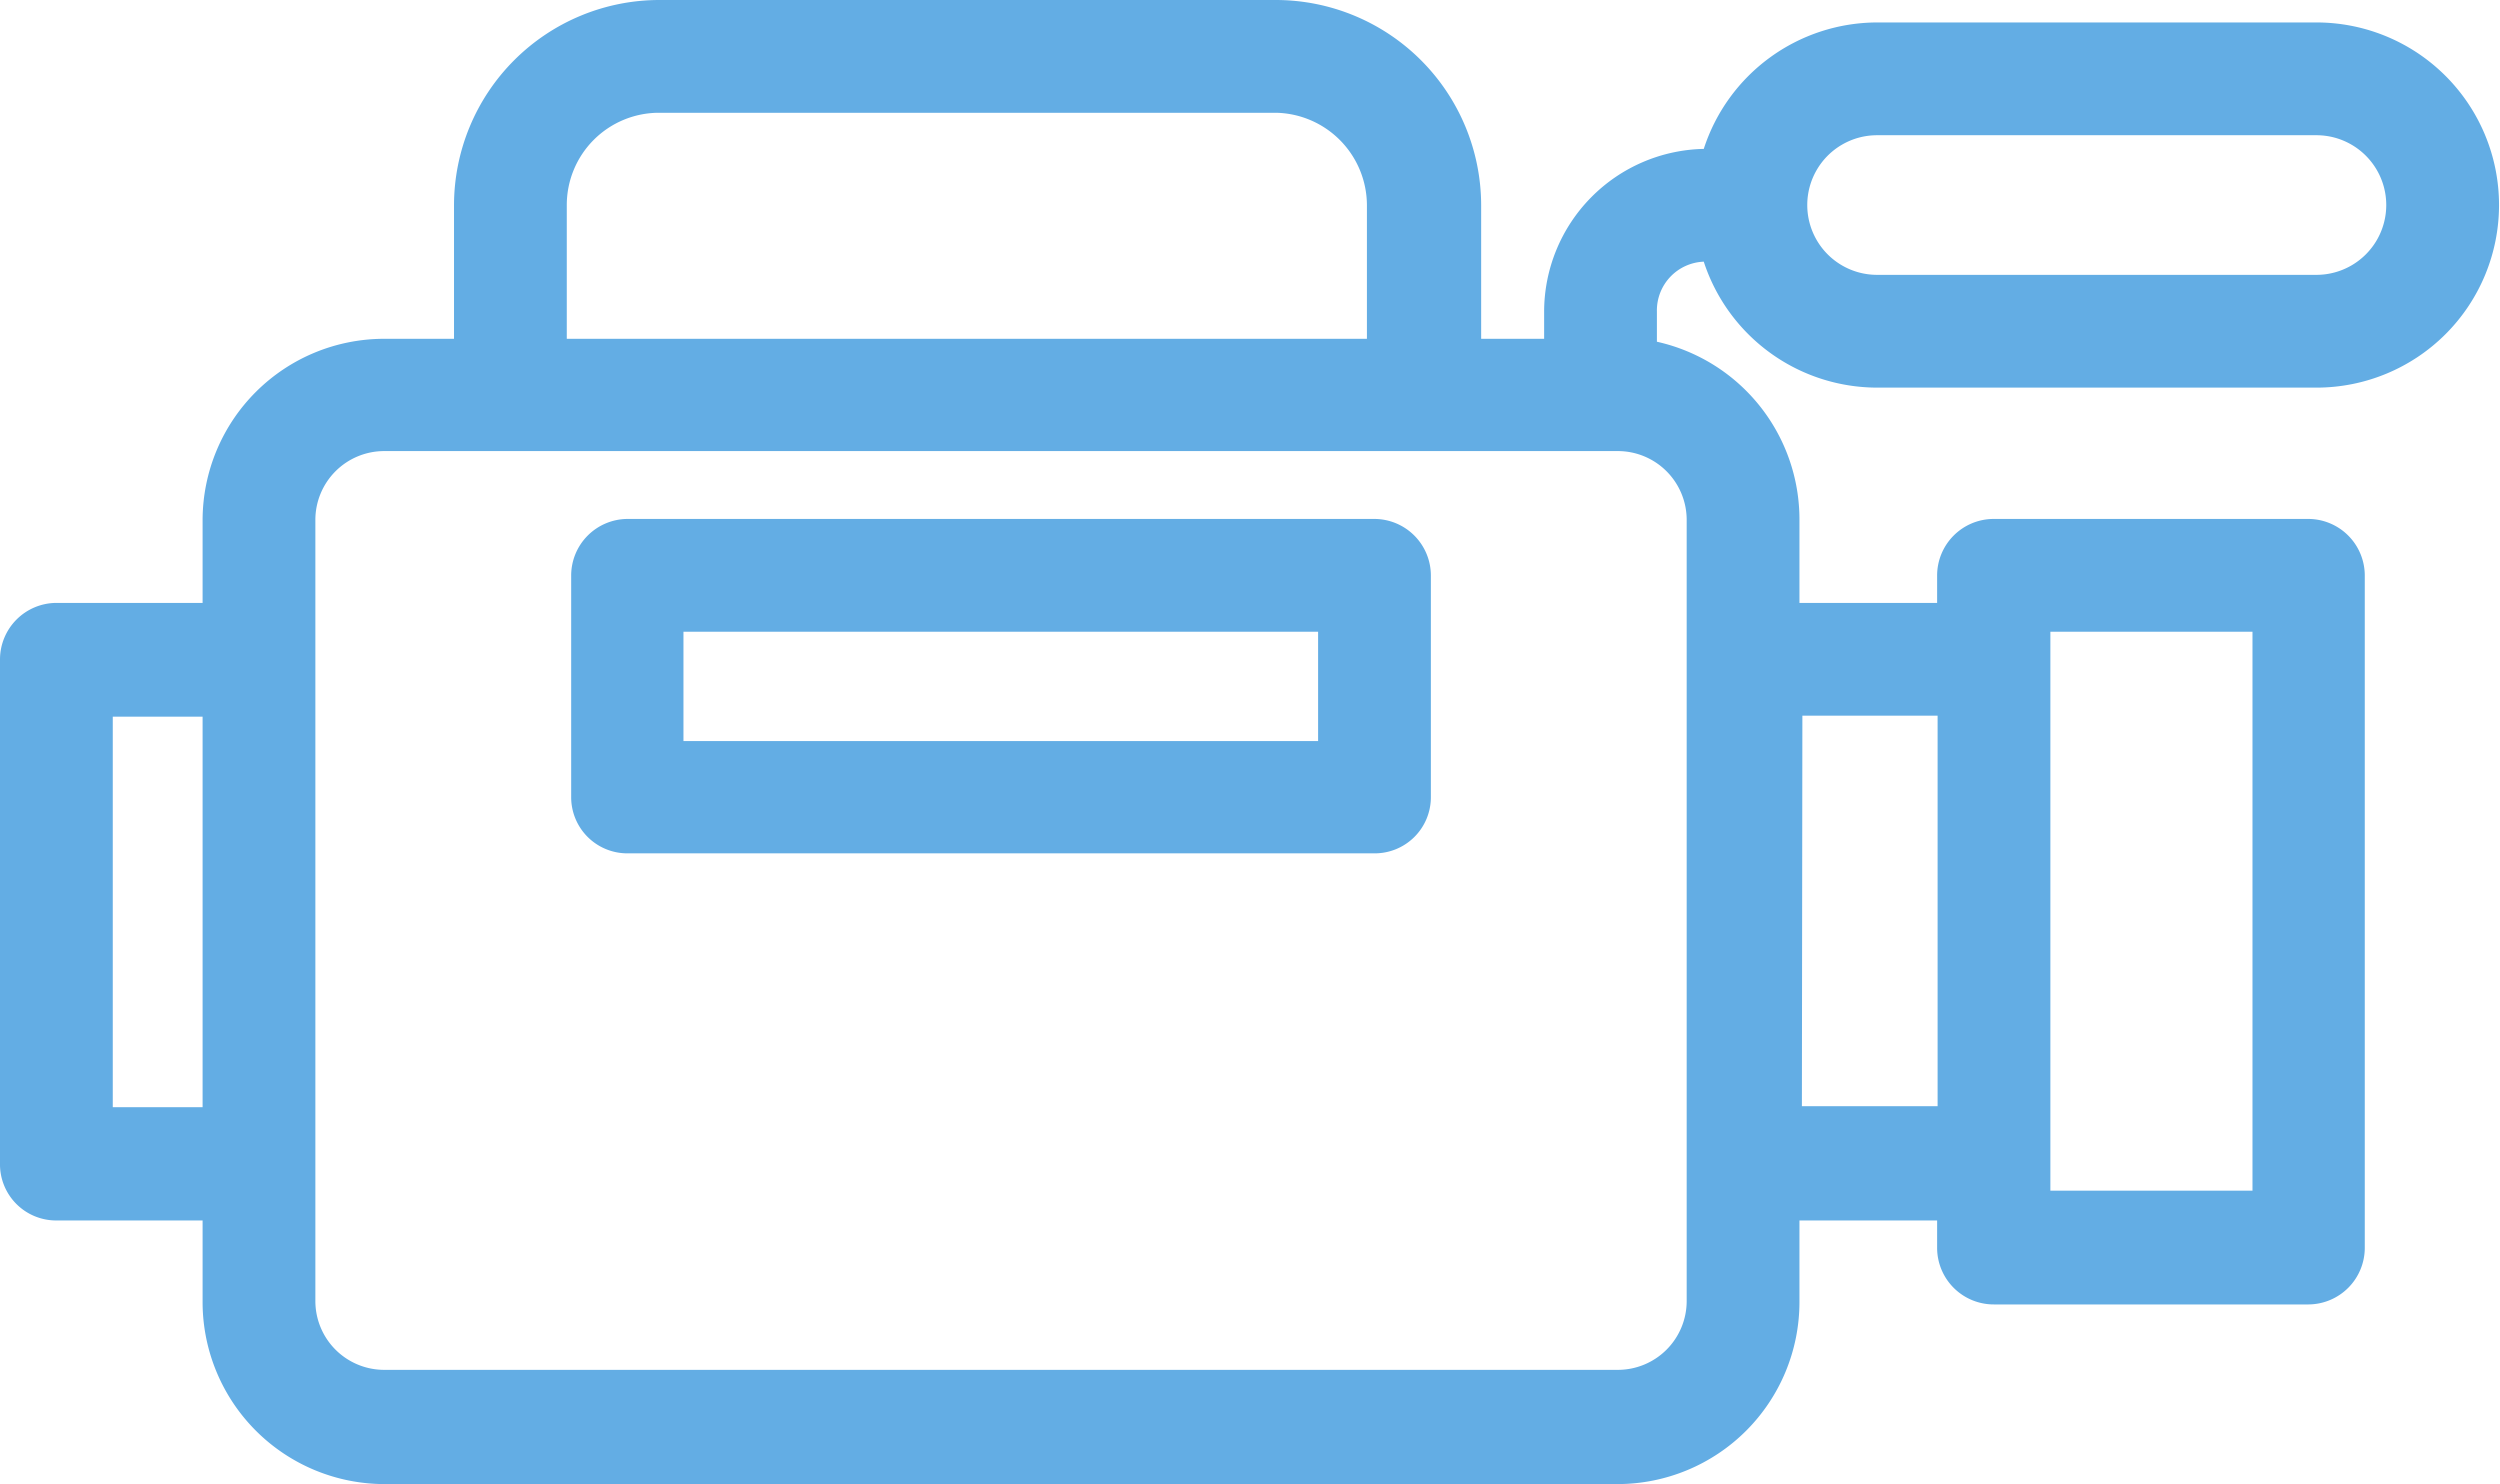 <svg xmlns="http://www.w3.org/2000/svg" viewBox="0 0 51.21 30.4"><defs><style>.cls-1{fill:#63ade4;}</style></defs><g id="レイヤー_2" data-name="レイヤー 2"><g id="icons"><path class="cls-1" d="M28.15,10.63H12.85a1.16,1.16,0,0,0-1.15,1.16v4.54a1.15,1.15,0,0,0,1.15,1.15h15.3a1.15,1.15,0,0,0,1.16-1.15V11.79A1.16,1.16,0,0,0,28.15,10.63ZM27,15.18H14V12.94H27Z"/><path class="cls-1" d="M34.9,5.36a3.74,3.74,0,0,0,3.55,2.58h9a3.74,3.74,0,1,0,0-7.48h-9A3.74,3.74,0,0,0,34.9,3.05a3.34,3.34,0,0,0-3.27,3.33v.56H30.34V4.2A4.21,4.21,0,0,0,26.14,0H13.5A4.21,4.21,0,0,0,9.3,4.2V6.94H7.87a3.72,3.72,0,0,0-3.72,3.71v1.7h-3A1.16,1.16,0,0,0,0,13.5V23.83A1.15,1.15,0,0,0,1.15,25h3v1.7A3.73,3.73,0,0,0,7.87,30.4H33.14a3.73,3.73,0,0,0,3.72-3.72V25h2.82v.56a1.16,1.16,0,0,0,1.16,1.16h6.45a1.16,1.16,0,0,0,1.15-1.16V11.79a1.16,1.16,0,0,0-1.15-1.16H40.84a1.16,1.16,0,0,0-1.16,1.16v.56H36.86v-1.7A3.73,3.73,0,0,0,33.94,7V6.38A1,1,0,0,1,34.9,5.36Zm3.55-2.59h9a1.43,1.43,0,0,1,0,2.86h-9a1.43,1.43,0,1,1,0-2.86ZM4.15,22.68H2.31v-8H4.15ZM42,12.94h4.14V24.39H42Zm-5.08,1.72h2.77v8H36.91ZM11.61,4.2A1.89,1.89,0,0,1,13.5,2.31H26.14A1.9,1.9,0,0,1,28,4.2V6.94H11.61Zm22.94,6.45v16a1.41,1.41,0,0,1-1.41,1.41H7.87a1.41,1.41,0,0,1-1.41-1.41v-16A1.41,1.41,0,0,1,7.87,9.24H33.14A1.41,1.41,0,0,1,34.55,10.65Z"/></g></g></svg>